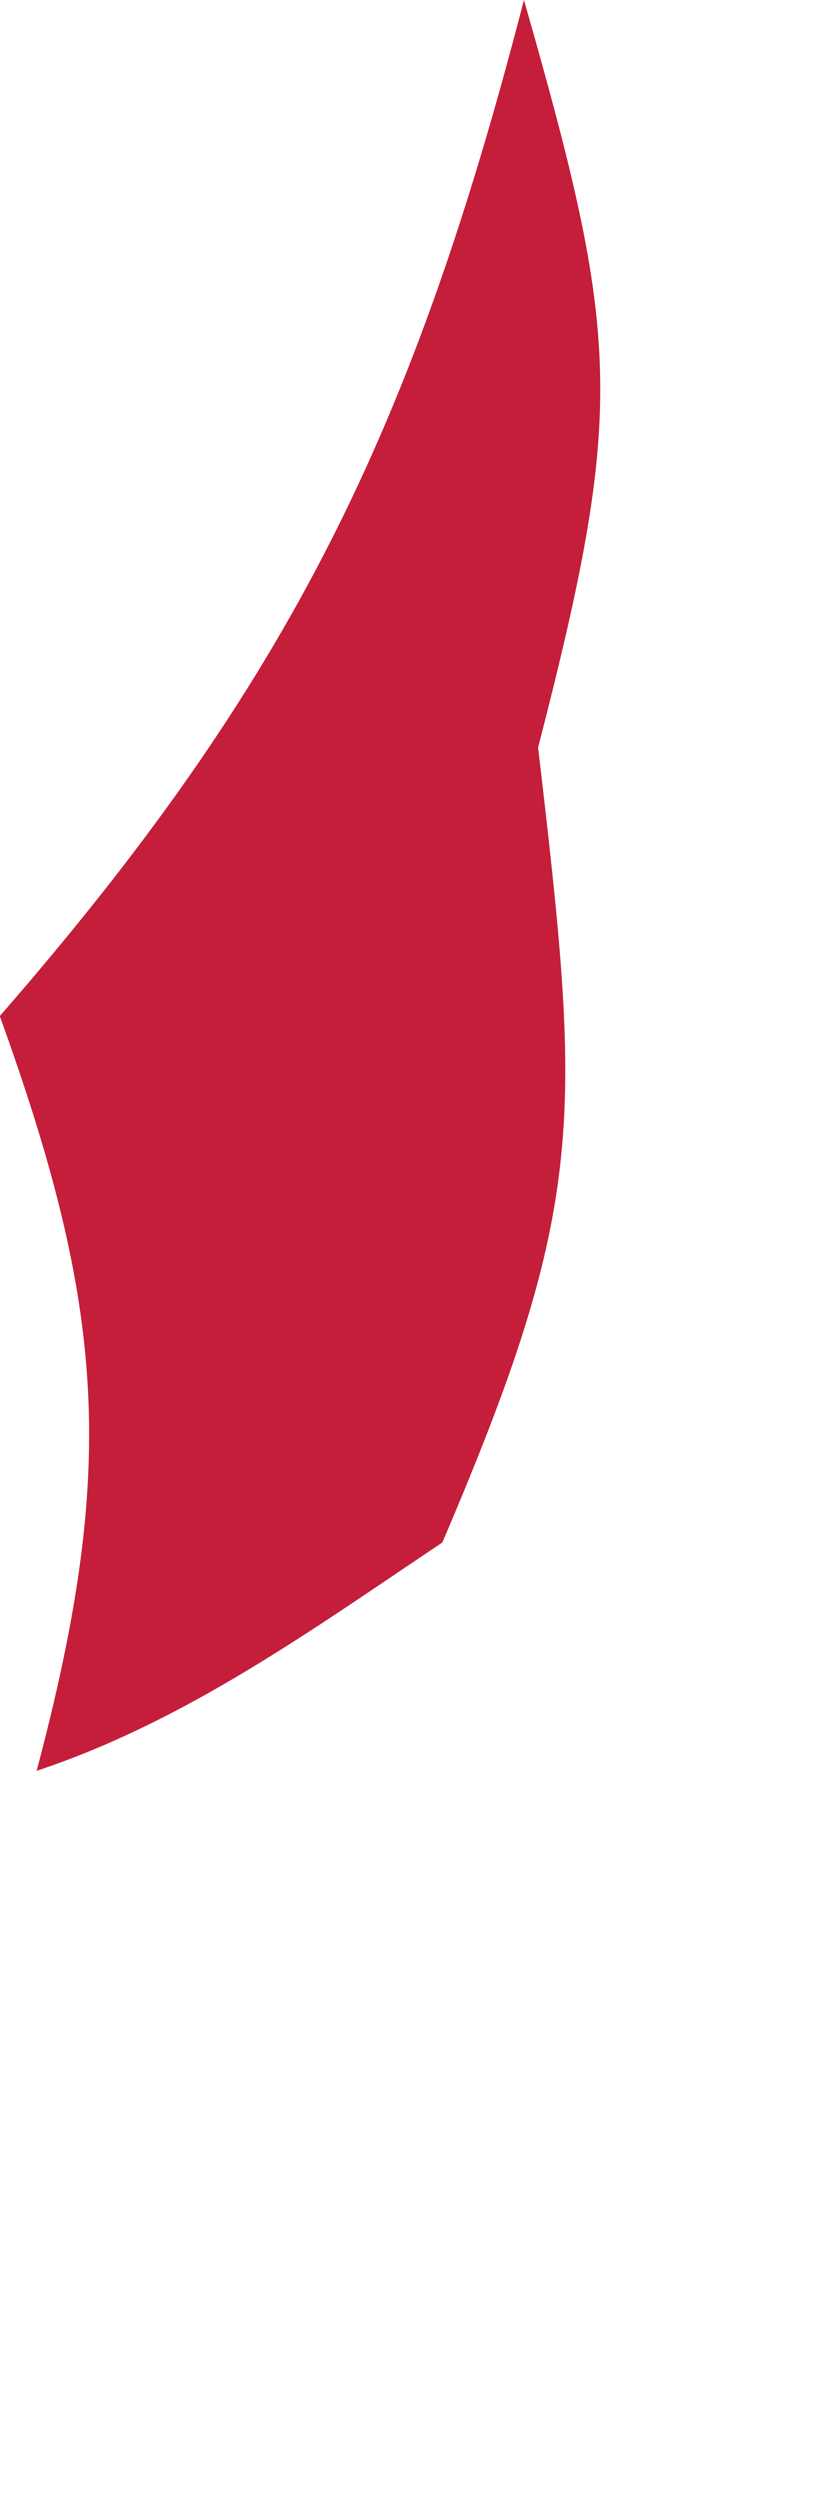 <?xml version="1.0" encoding="utf-8"?>
<svg xmlns="http://www.w3.org/2000/svg" fill="none" height="100%" overflow="visible" preserveAspectRatio="none" style="display: block;" viewBox="0 0 1 3" width="100%">
<path d="M0 1.219C0.35 0.817 0.496 0.514 0.629 0C0.745 0.406 0.751 0.489 0.646 0.897C0.698 1.342 0.706 1.442 0.531 1.851C0.374 1.956 0.224 2.065 0.044 2.125C0.14 1.763 0.127 1.572 0 1.22V1.219Z" fill="#C41E3A" id="Vector"/>
</svg>